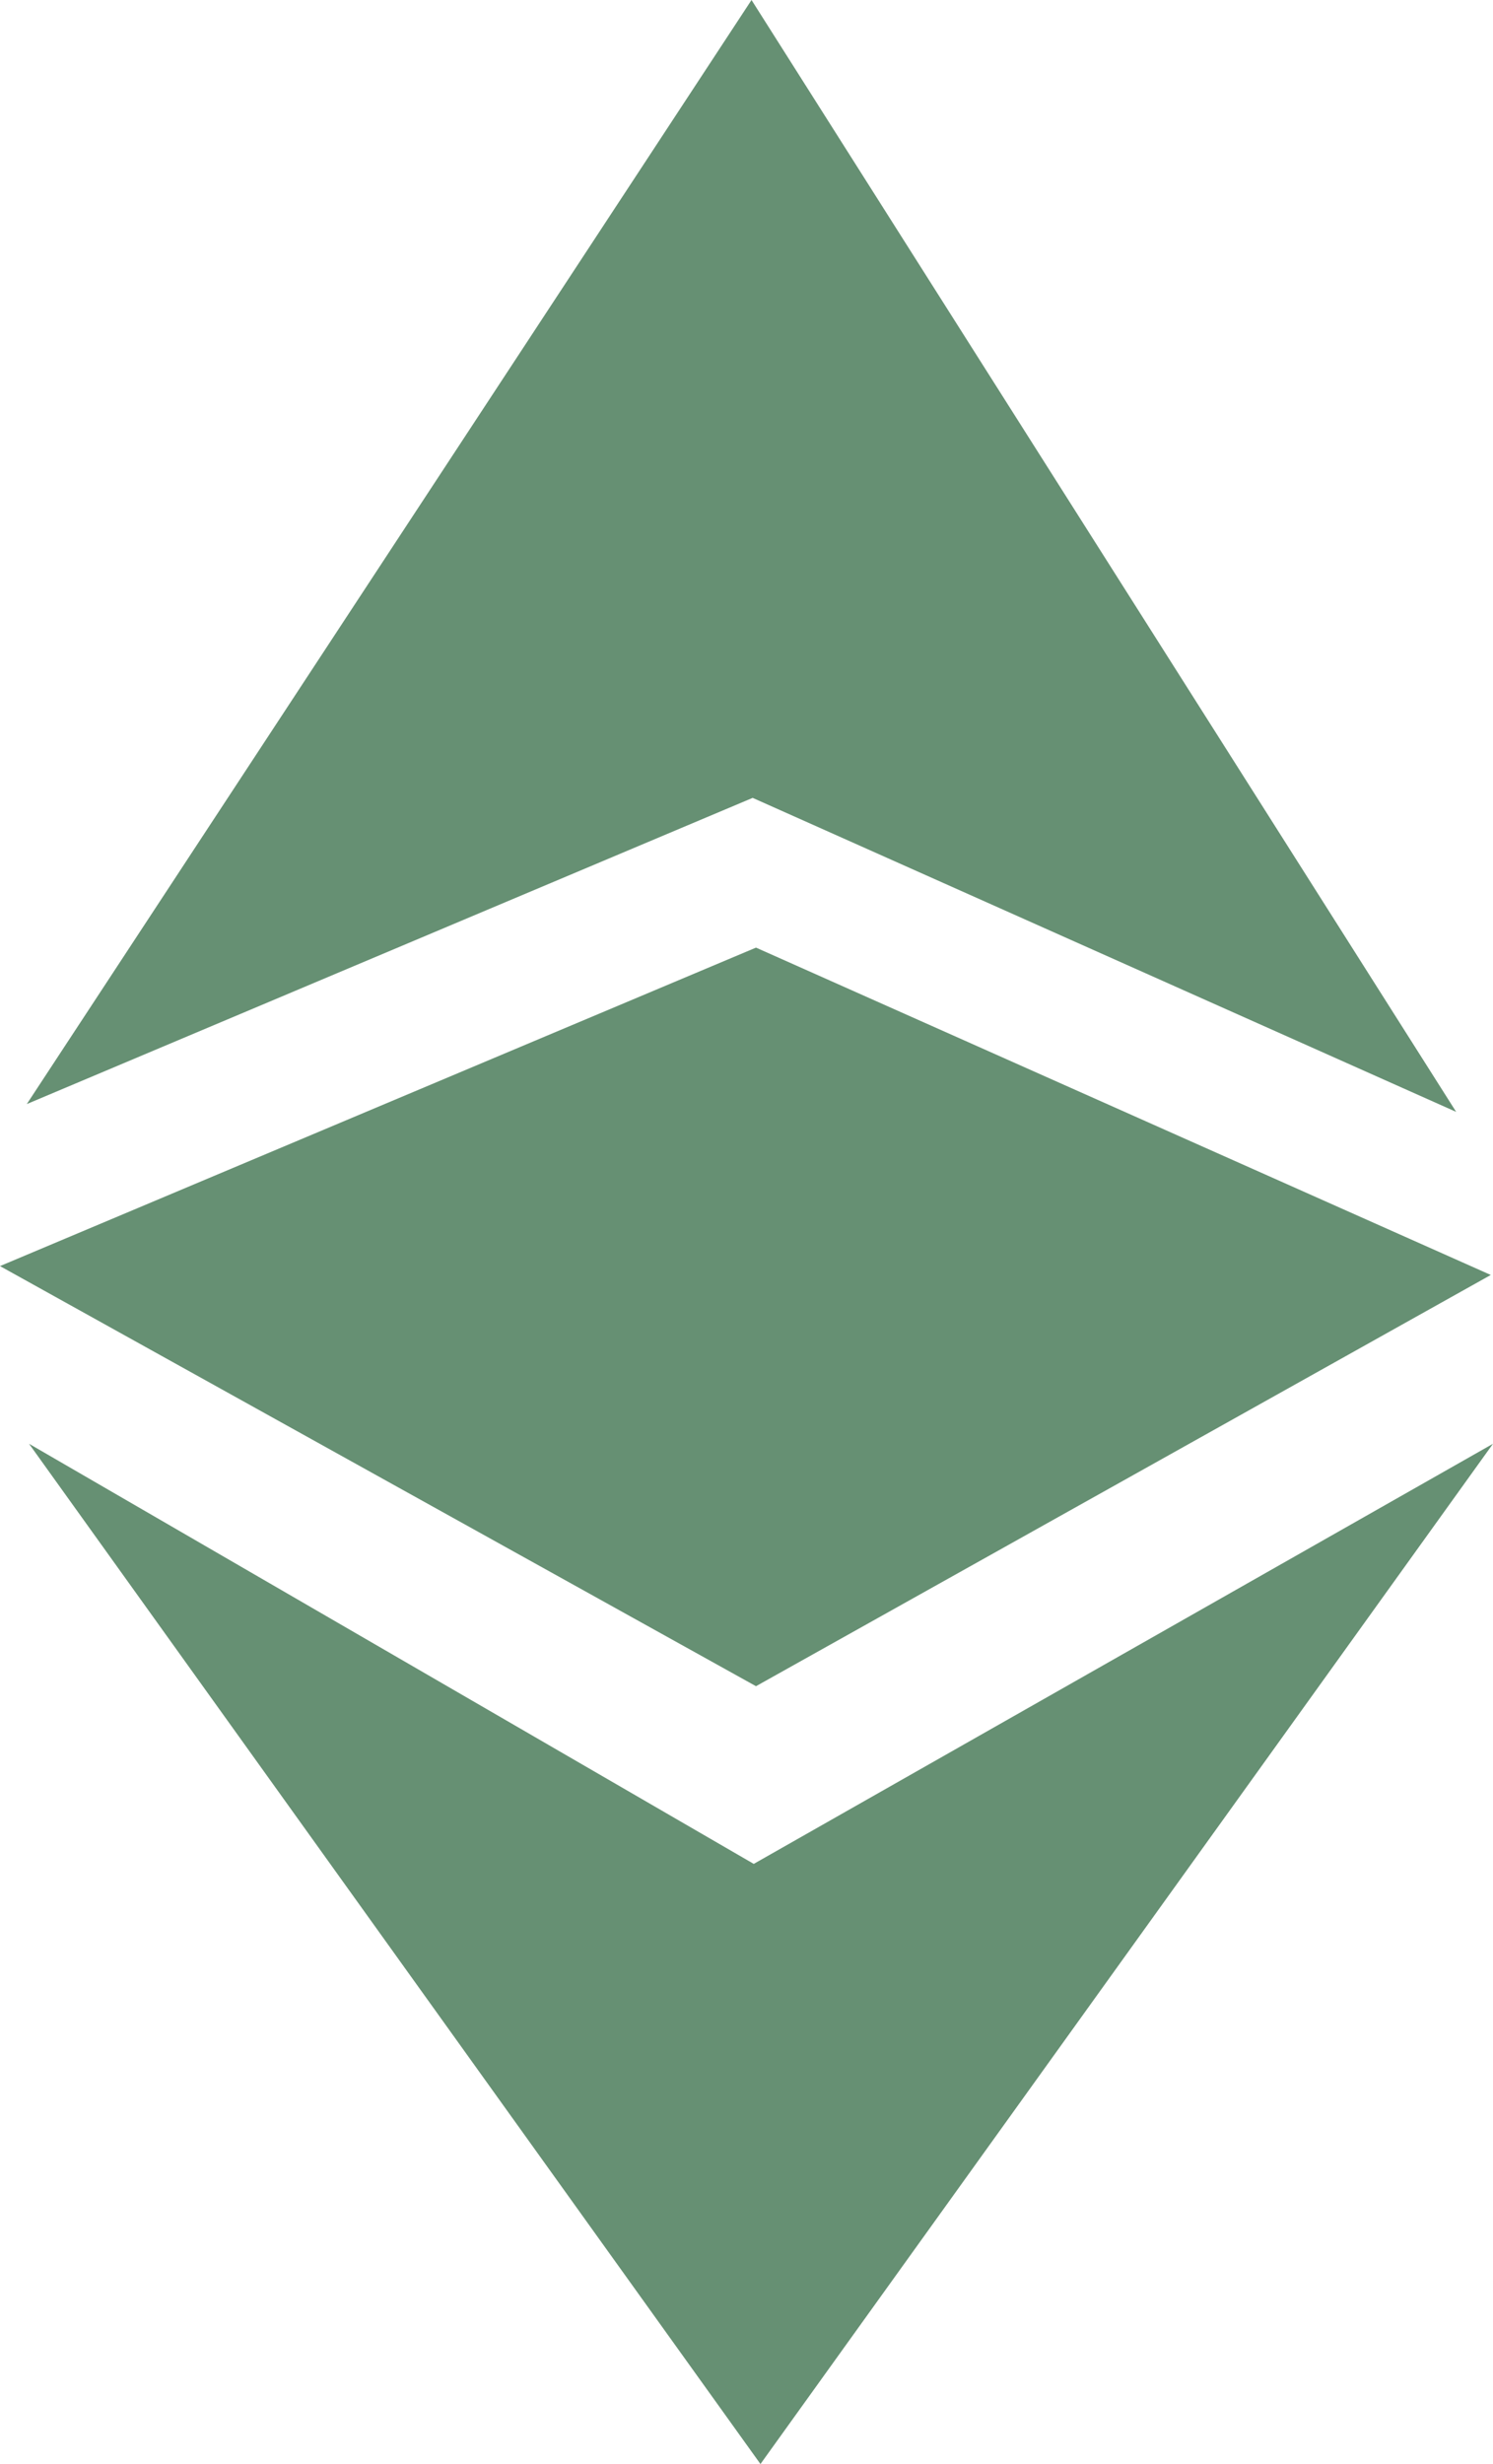 <svg xmlns="http://www.w3.org/2000/svg" viewBox="0 0 1212.7 2000">
  <g fill="#669073">
    <path d="M21.77 896.15l589.58-248.53 571.43 254.88L610.43 0zm1.81 275.74l588.66 341 600.45-341-595 828.12z"/>
    <path d="M614.06 769.16L0 1027.66l614.06 341 596.83-333.79"/>
  </g>
</svg>
